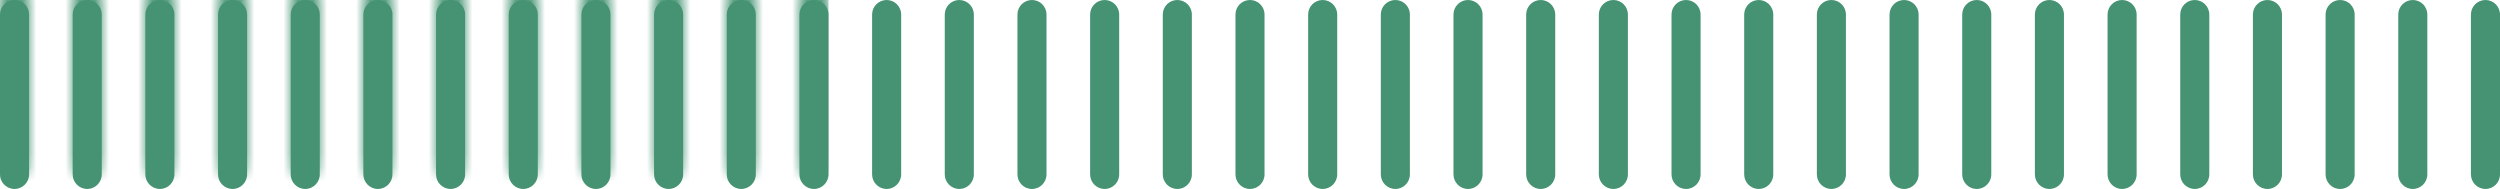<?xml version="1.0" encoding="UTF-8"?>
<svg width="172px" height="13px" viewBox="0 0 172 13" version="1.1" xmlns="http://www.w3.org/2000/svg" xmlns:xlink="http://www.w3.org/1999/xlink">
    <!-- Generator: Sketch 64 (93537) - https://sketch.com -->
    <title>Progress</title>
    <desc>Created with Sketch.</desc>
    <defs>
        <path d="M1,0 C1.552,-1.01453063e-16 2,0.448 2,1 L2,12 C2,12.552 1.552,13 1,13 C0.448,13 6.76353751e-17,12.552 0,12 L0,1 C-6.76353751e-17,0.448 0.448,1.01453063e-16 1,0 Z M6,0 C6.552,-1.01453063e-16 7,0.448 7,1 L7,12 C7,12.552 6.552,13 6,13 C5.448,13 5,12.552 5,12 L5,1 C5,0.448 5.448,1.01453063e-16 6,0 Z M11,0 C11.552,-1.01453063e-16 12,0.448 12,1 L12,12 C12,12.552 11.552,13 11,13 C10.448,13 10,12.552 10,12 L10,1 C10,0.448 10.448,1.01453063e-16 11,0 Z M16,0 C16.552,-1.01453063e-16 17,0.448 17,1 L17,12 C17,12.552 16.552,13 16,13 C15.448,13 15,12.552 15,12 L15,1 C15,0.448 15.448,1.01453063e-16 16,0 Z M21,0 C21.552,-1.01453063e-16 22,0.448 22,1 L22,12 C22,12.552 21.552,13 21,13 C20.448,13 20,12.552 20,12 L20,1 C20,0.448 20.448,1.01453063e-16 21,0 Z M46,0 C46.552,-1.01453063e-16 47,0.448 47,1 L47,12 C47,12.552 46.552,13 46,13 C45.448,13 45,12.552 45,12 L45,1 C45,0.448 45.448,1.01453063e-16 46,0 Z M61,0 C61.552,-1.01453063e-16 62,0.448 62,1 L62,12 C62,12.552 61.552,13 61,13 C60.448,13 60,12.552 60,12 L60,1 C60,0.448 60.448,1.01453063e-16 61,0 Z M81,0 C81.552,-1.01453063e-16 82,0.448 82,1 L82,12 C82,12.552 81.552,13 81,13 C80.448,13 80,12.552 80,12 L80,1 C80,0.448 80.448,1.01453063e-16 81,0 Z M101,0 C101.552,-1.01453063e-16 102,0.448 102,1 L102,12 C102,12.552 101.552,13 101,13 C100.448,13 100,12.552 100,12 L100,1 C100,0.448 100.448,1.01453063e-16 101,0 Z M111,0 C111.552,-1.01453063e-16 112,0.448 112,1 L112,12 C112,12.552 111.552,13 111,13 C110.448,13 110,12.552 110,12 L110,1 C110,0.448 110.448,1.01453063e-16 111,0 Z M121,0 C121.552,-1.01453063e-16 122,0.448 122,1 L122,12 C122,12.552 121.552,13 121,13 C120.448,13 120,12.552 120,12 L120,1 C120,0.448 120.448,1.01453063e-16 121,0 Z M131,0 C131.552,-1.01453063e-16 132,0.448 132,1 L132,12 C132,12.552 131.552,13 131,13 C130.448,13 130,12.552 130,12 L130,1 C130,0.448 130.448,1.01453063e-16 131,0 Z M141,0 C141.552,-1.01453063e-16 142,0.448 142,1 L142,12 C142,12.552 141.552,13 141,13 C140.448,13 140,12.552 140,12 L140,1 C140,0.448 140.448,1.01453063e-16 141,0 Z M26,0 C26.552,-1.01453063e-16 27,0.448 27,1 L27,12 C27,12.552 26.552,13 26,13 C25.448,13 25,12.552 25,12 L25,1 C25,0.448 25.448,1.01453063e-16 26,0 Z M51,0 C51.552,-1.01453063e-16 52,0.448 52,1 L52,12 C52,12.552 51.552,13 51,13 C50.448,13 50,12.552 50,12 L50,1 C50,0.448 50.448,1.01453063e-16 51,0 Z M66,0 C66.552,-1.01453063e-16 67,0.448 67,1 L67,12 C67,12.552 66.552,13 66,13 C65.448,13 65,12.552 65,12 L65,1 C65,0.448 65.448,1.01453063e-16 66,0 Z M86,0 C86.552,-1.01453063e-16 87,0.448 87,1 L87,12 C87,12.552 86.552,13 86,13 C85.448,13 85,12.552 85,12 L85,1 C85,0.448 85.448,1.01453063e-16 86,0 Z M36,0 C36.552,-1.01453063e-16 37,0.448 37,1 L37,12 C37,12.552 36.552,13 36,13 C35.448,13 35,12.552 35,12 L35,1 C35,0.448 35.448,1.01453063e-16 36,0 Z M31,0 C31.552,-1.01453063e-16 32,0.448 32,1 L32,12 C32,12.552 31.552,13 31,13 C30.448,13 30,12.552 30,12 L30,1 C30,0.448 30.448,1.01453063e-16 31,0 Z M71,0 C71.552,-1.01453063e-16 72,0.448 72,1 L72,12 C72,12.552 71.552,13 71,13 C70.448,13 70,12.552 70,12 L70,1 C70,0.448 70.448,1.01453063e-16 71,0 Z M91,0 C91.552,-1.01453063e-16 92,0.448 92,1 L92,12 C92,12.552 91.552,13 91,13 C90.448,13 90,12.552 90,12 L90,1 C90,0.448 90.448,1.01453063e-16 91,0 Z M41,0 C41.552,-1.01453063e-16 42,0.448 42,1 L42,12 C42,12.552 41.552,13 41,13 C40.448,13 40,12.552 40,12 L40,1 C40,0.448 40.448,1.01453063e-16 41,0 Z M56,0 C56.552,-1.01453063e-16 57,0.448 57,1 L57,12 C57,12.552 56.552,13 56,13 C55.448,13 55,12.552 55,12 L55,1 C55,0.448 55.448,1.01453063e-16 56,0 Z M76,0 C76.552,-1.01453063e-16 77,0.448 77,1 L77,12 C77,12.552 76.552,13 76,13 C75.448,13 75,12.552 75,12 L75,1 C75,0.448 75.448,1.01453063e-16 76,0 Z M96,0 C96.552,-1.01453063e-16 97,0.448 97,1 L97,12 C97,12.552 96.552,13 96,13 C95.448,13 95,12.552 95,12 L95,1 C95,0.448 95.448,1.01453063e-16 96,0 Z M106,0 C106.552,-1.01453063e-16 107,0.448 107,1 L107,12 C107,12.552 106.552,13 106,13 C105.448,13 105,12.552 105,12 L105,1 C105,0.448 105.448,1.01453063e-16 106,0 Z M116,0 C116.552,-1.01453063e-16 117,0.448 117,1 L117,12 C117,12.552 116.552,13 116,13 C115.448,13 115,12.552 115,12 L115,1 C115,0.448 115.448,1.01453063e-16 116,0 Z M126,0 C126.552,-1.01453063e-16 127,0.448 127,1 L127,12 C127,12.552 126.552,13 126,13 C125.448,13 125,12.552 125,12 L125,1 C125,0.448 125.448,1.01453063e-16 126,0 Z M136,0 C136.552,-1.01453063e-16 137,0.448 137,1 L137,12 C137,12.552 136.552,13 136,13 C135.448,13 135,12.552 135,12 L135,1 C135,0.448 135.448,1.01453063e-16 136,0 Z M146,0 C146.552,-1.01453063e-16 147,0.448 147,1 L147,12 C147,12.552 146.552,13 146,13 C145.448,13 145,12.552 145,12 L145,1 C145,0.448 145.448,1.01453063e-16 146,0 Z M156,0 C156.552,-1.01453063e-16 157,0.448 157,1 L157,12 C157,12.552 156.552,13 156,13 C155.448,13 155,12.552 155,12 L155,1 C155,0.448 155.448,1.01453063e-16 156,0 Z M166,0 C166.552,-1.01453063e-16 167,0.448 167,1 L167,12 C167,12.552 166.552,13 166,13 C165.448,13 165,12.552 165,12 L165,1 C165,0.448 165.448,1.01453063e-16 166,0 Z M151,0 C151.552,-1.01453063e-16 152,0.448 152,1 L152,12 C152,12.552 151.552,13 151,13 C150.448,13 150,12.552 150,12 L150,1 C150,0.448 150.448,1.01453063e-16 151,0 Z M161,0 C161.552,-1.01453063e-16 162,0.448 162,1 L162,12 C162,12.552 161.552,13 161,13 C160.448,13 160,12.552 160,12 L160,1 C160,0.448 160.448,1.01453063e-16 161,0 Z M171,0 C171.552,-1.01453063e-16 172,0.448 172,1 L172,12 C172,12.552 171.552,13 171,13 C170.448,13 170,12.552 170,12 L170,1 C170,0.448 170.448,1.01453063e-16 171,0 Z" id="path-1"></path>
    </defs>
    <g id="Home-page" stroke="none" stroke-width="1" fill="none" fill-rule="evenodd">
        <g id="1_Home-page" transform="translate(-1343, -977)">
            <g id="Dicounts-2" transform="translate(1175, 755)">
                <g id="Dicounts">
                    <g id="Items" transform="translate(20, 78)">
                        <g id="1" transform="translate(0, 120)">
                            <g id="Progress" transform="translate(148, 24)">
                                <mask id="mask-2" fill="white">
                                    <use xlink:href="#path-1"></use>
                                </mask>
                                <use id="Mask" fill="#459373" xlink:href="#path-1"></use>
                                <rect id="Rectangle" fill="#459373" mask="url(#mask-2)" x="0" y="-1" width="57" height="16"></rect>
                            </g>
                        </g>
                    </g>
                </g>
            </g>
        </g>
    </g>
</svg>